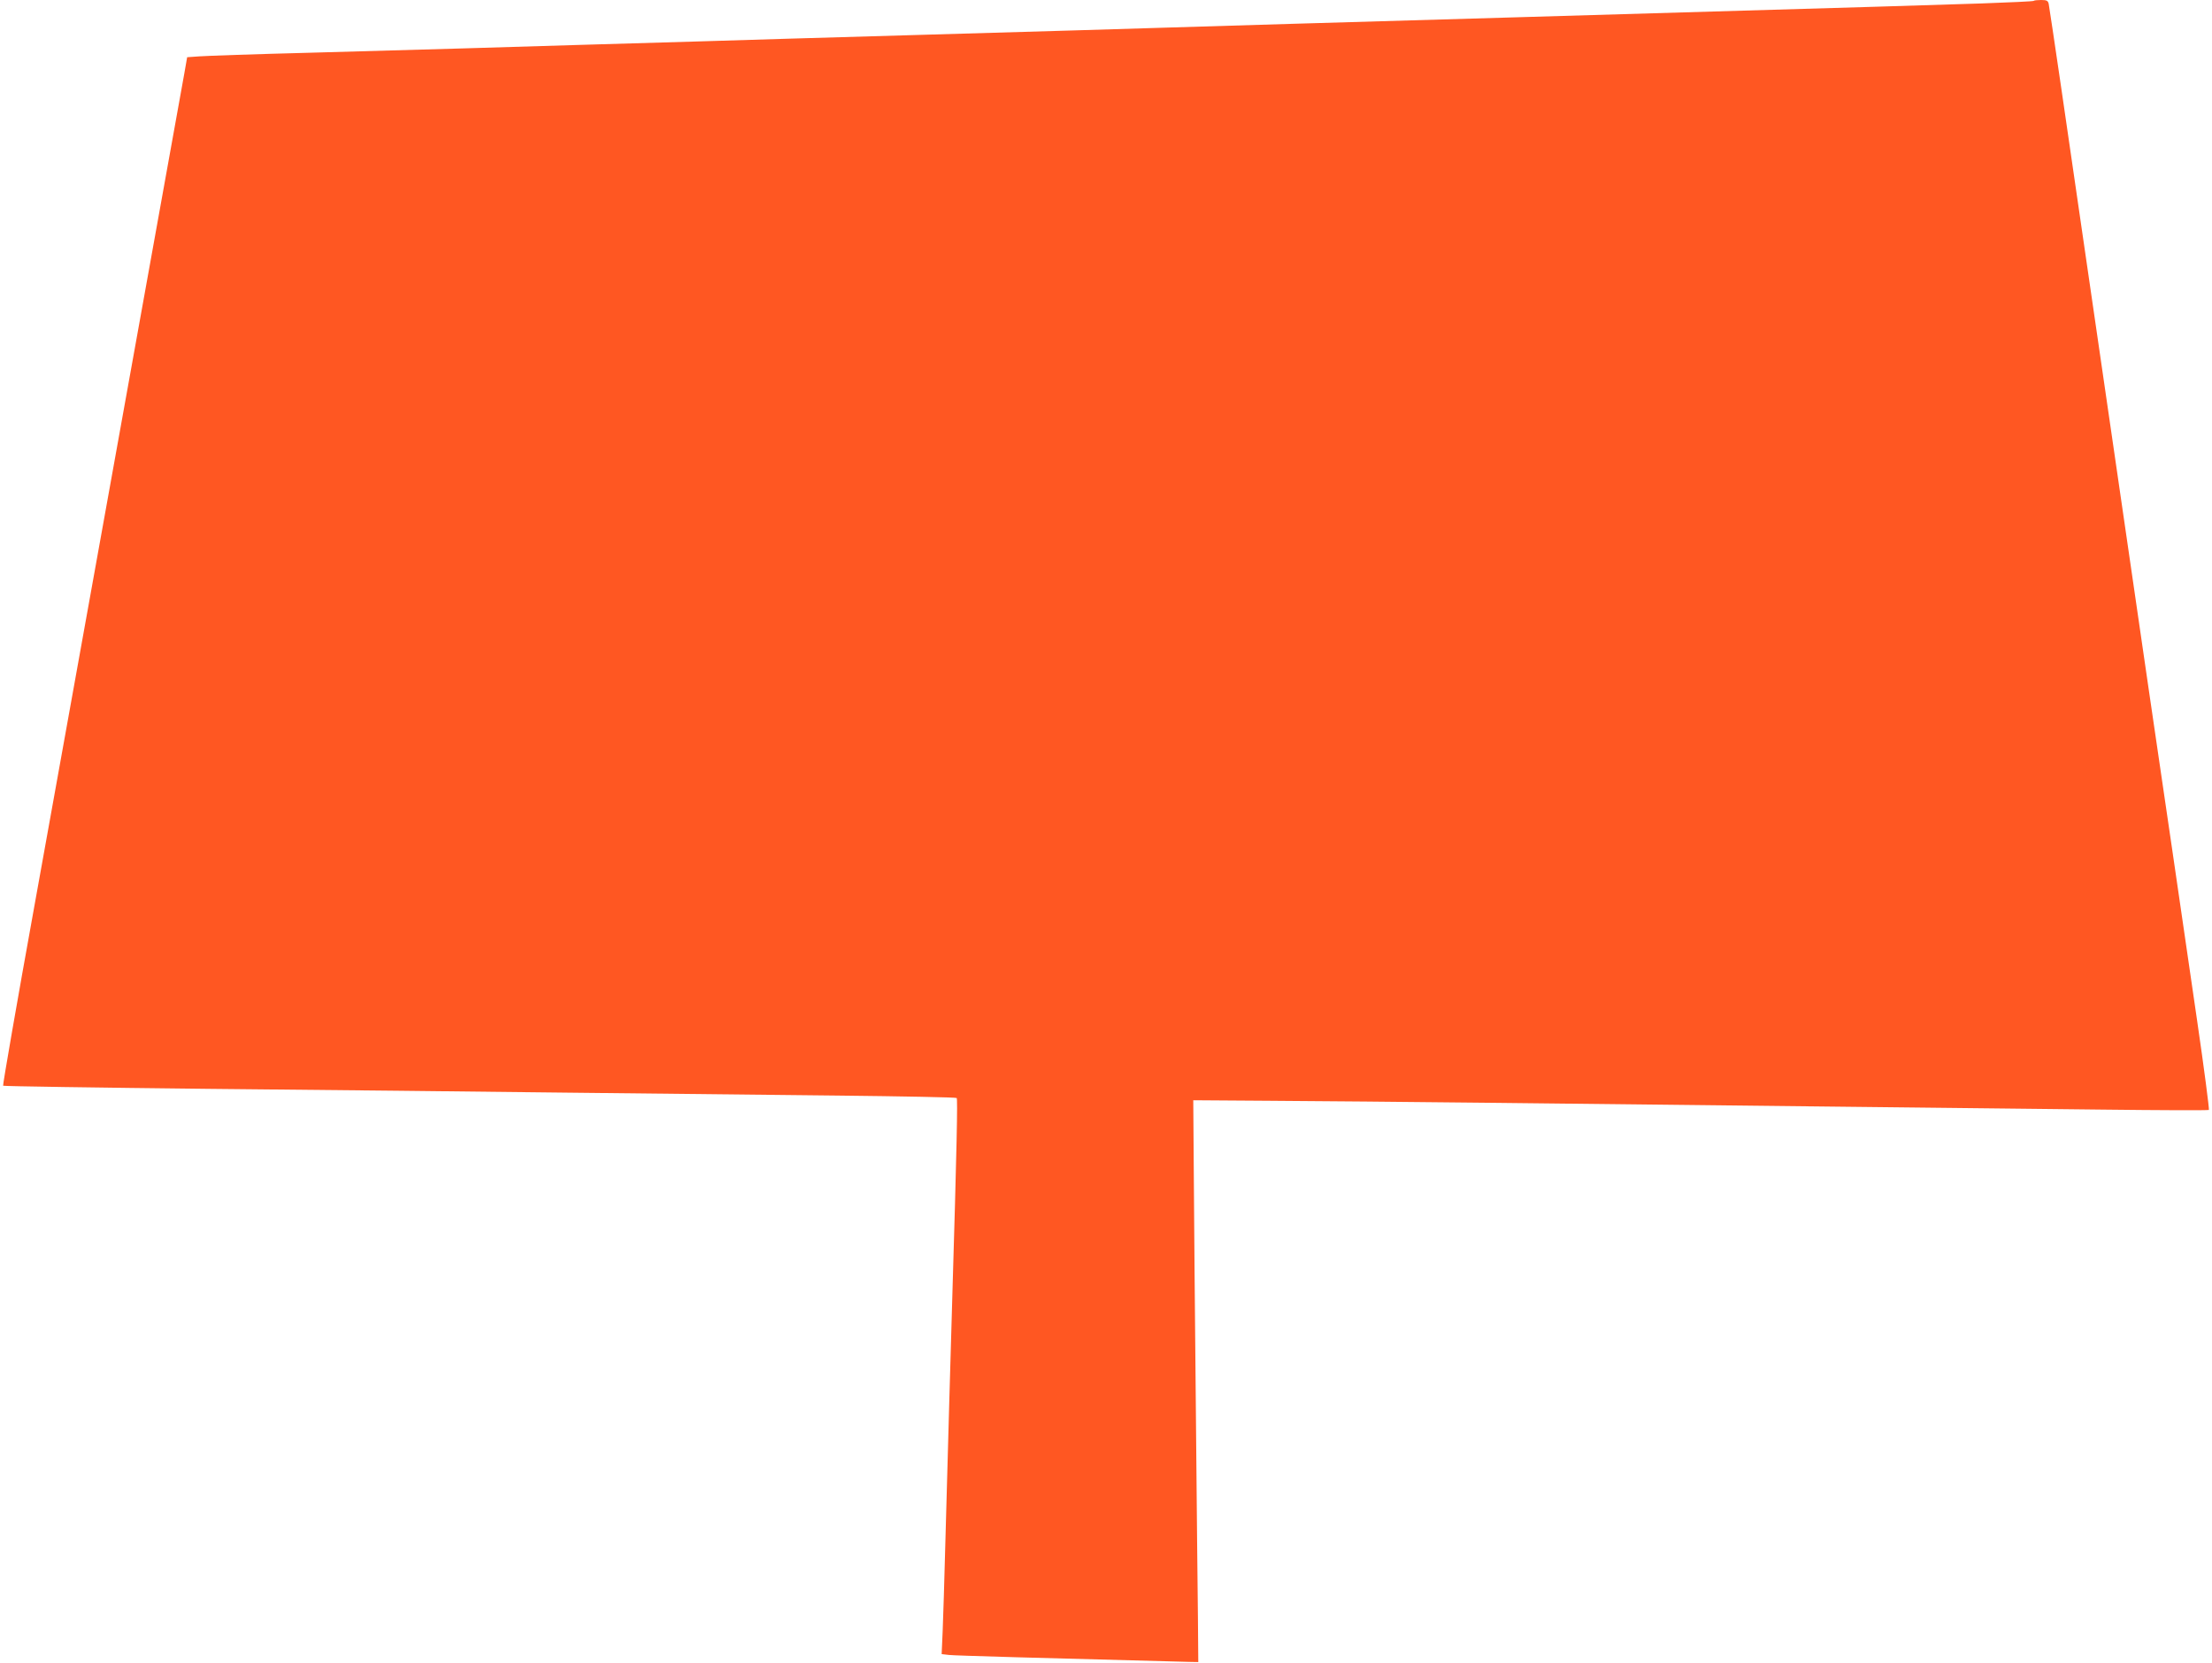 <?xml version="1.0" standalone="no"?>
<!DOCTYPE svg PUBLIC "-//W3C//DTD SVG 20010904//EN"
 "http://www.w3.org/TR/2001/REC-SVG-20010904/DTD/svg10.dtd">
<svg version="1.0" xmlns="http://www.w3.org/2000/svg"
 width="1280pt" height="962pt" viewBox="0 0 1280 962"
 preserveAspectRatio="xMidYMid meet">
<g transform="translate(0,962) scale(0.1,-0.1)"
fill="#ff5722" stroke="none">
<path d="M11768 9615 c-2 -3 -139 -9 -304 -15 -342 -11 -391 -13 -2689 -80
-935 -27 -1851 -54 -2035 -60 -184 -6 -794 -24 -1355 -40 -561 -16 -1171 -34
-1355 -40 -184 -5 -492 -14 -685 -20 -192 -6 -492 -15 -665 -20 -173 -5 -571
-16 -885 -25 -314 -8 -602 -18 -641 -21 l-71 -5 -17 -97 c-16 -91 -98 -545
-367 -2037 -220 -1223 -313 -1740 -498 -2765 -104 -575 -186 -1048 -183 -1051
4 -3 538 -11 1187 -18 649 -6 1585 -16 2080 -22 495 -5 1202 -13 1572 -17 369
-4 675 -10 679 -14 6 -7 1 -273 -26 -1173 -10 -324 -22 -768 -40 -1415 -5
-195 -12 -417 -15 -492 l-6 -137 43 -5 c34 -4 541 -18 1387 -40 l55 -1 -2 250
c-2 138 -7 682 -12 1210 -5 528 -11 1147 -12 1375 l-3 415 435 -3 c239 -1 831
-7 1315 -12 484 -5 1332 -15 1885 -21 553 -6 1282 -14 1620 -18 338 -4 618 -5
622 -2 3 3 -27 236 -68 516 -41 281 -106 725 -144 988 -39 262 -101 692 -140
955 -100 685 -418 2872 -500 3437 -39 264 -72 490 -75 503 -4 18 -12 22 -44
22 -21 0 -40 -2 -43 -5z"/>
</g>
</svg>
